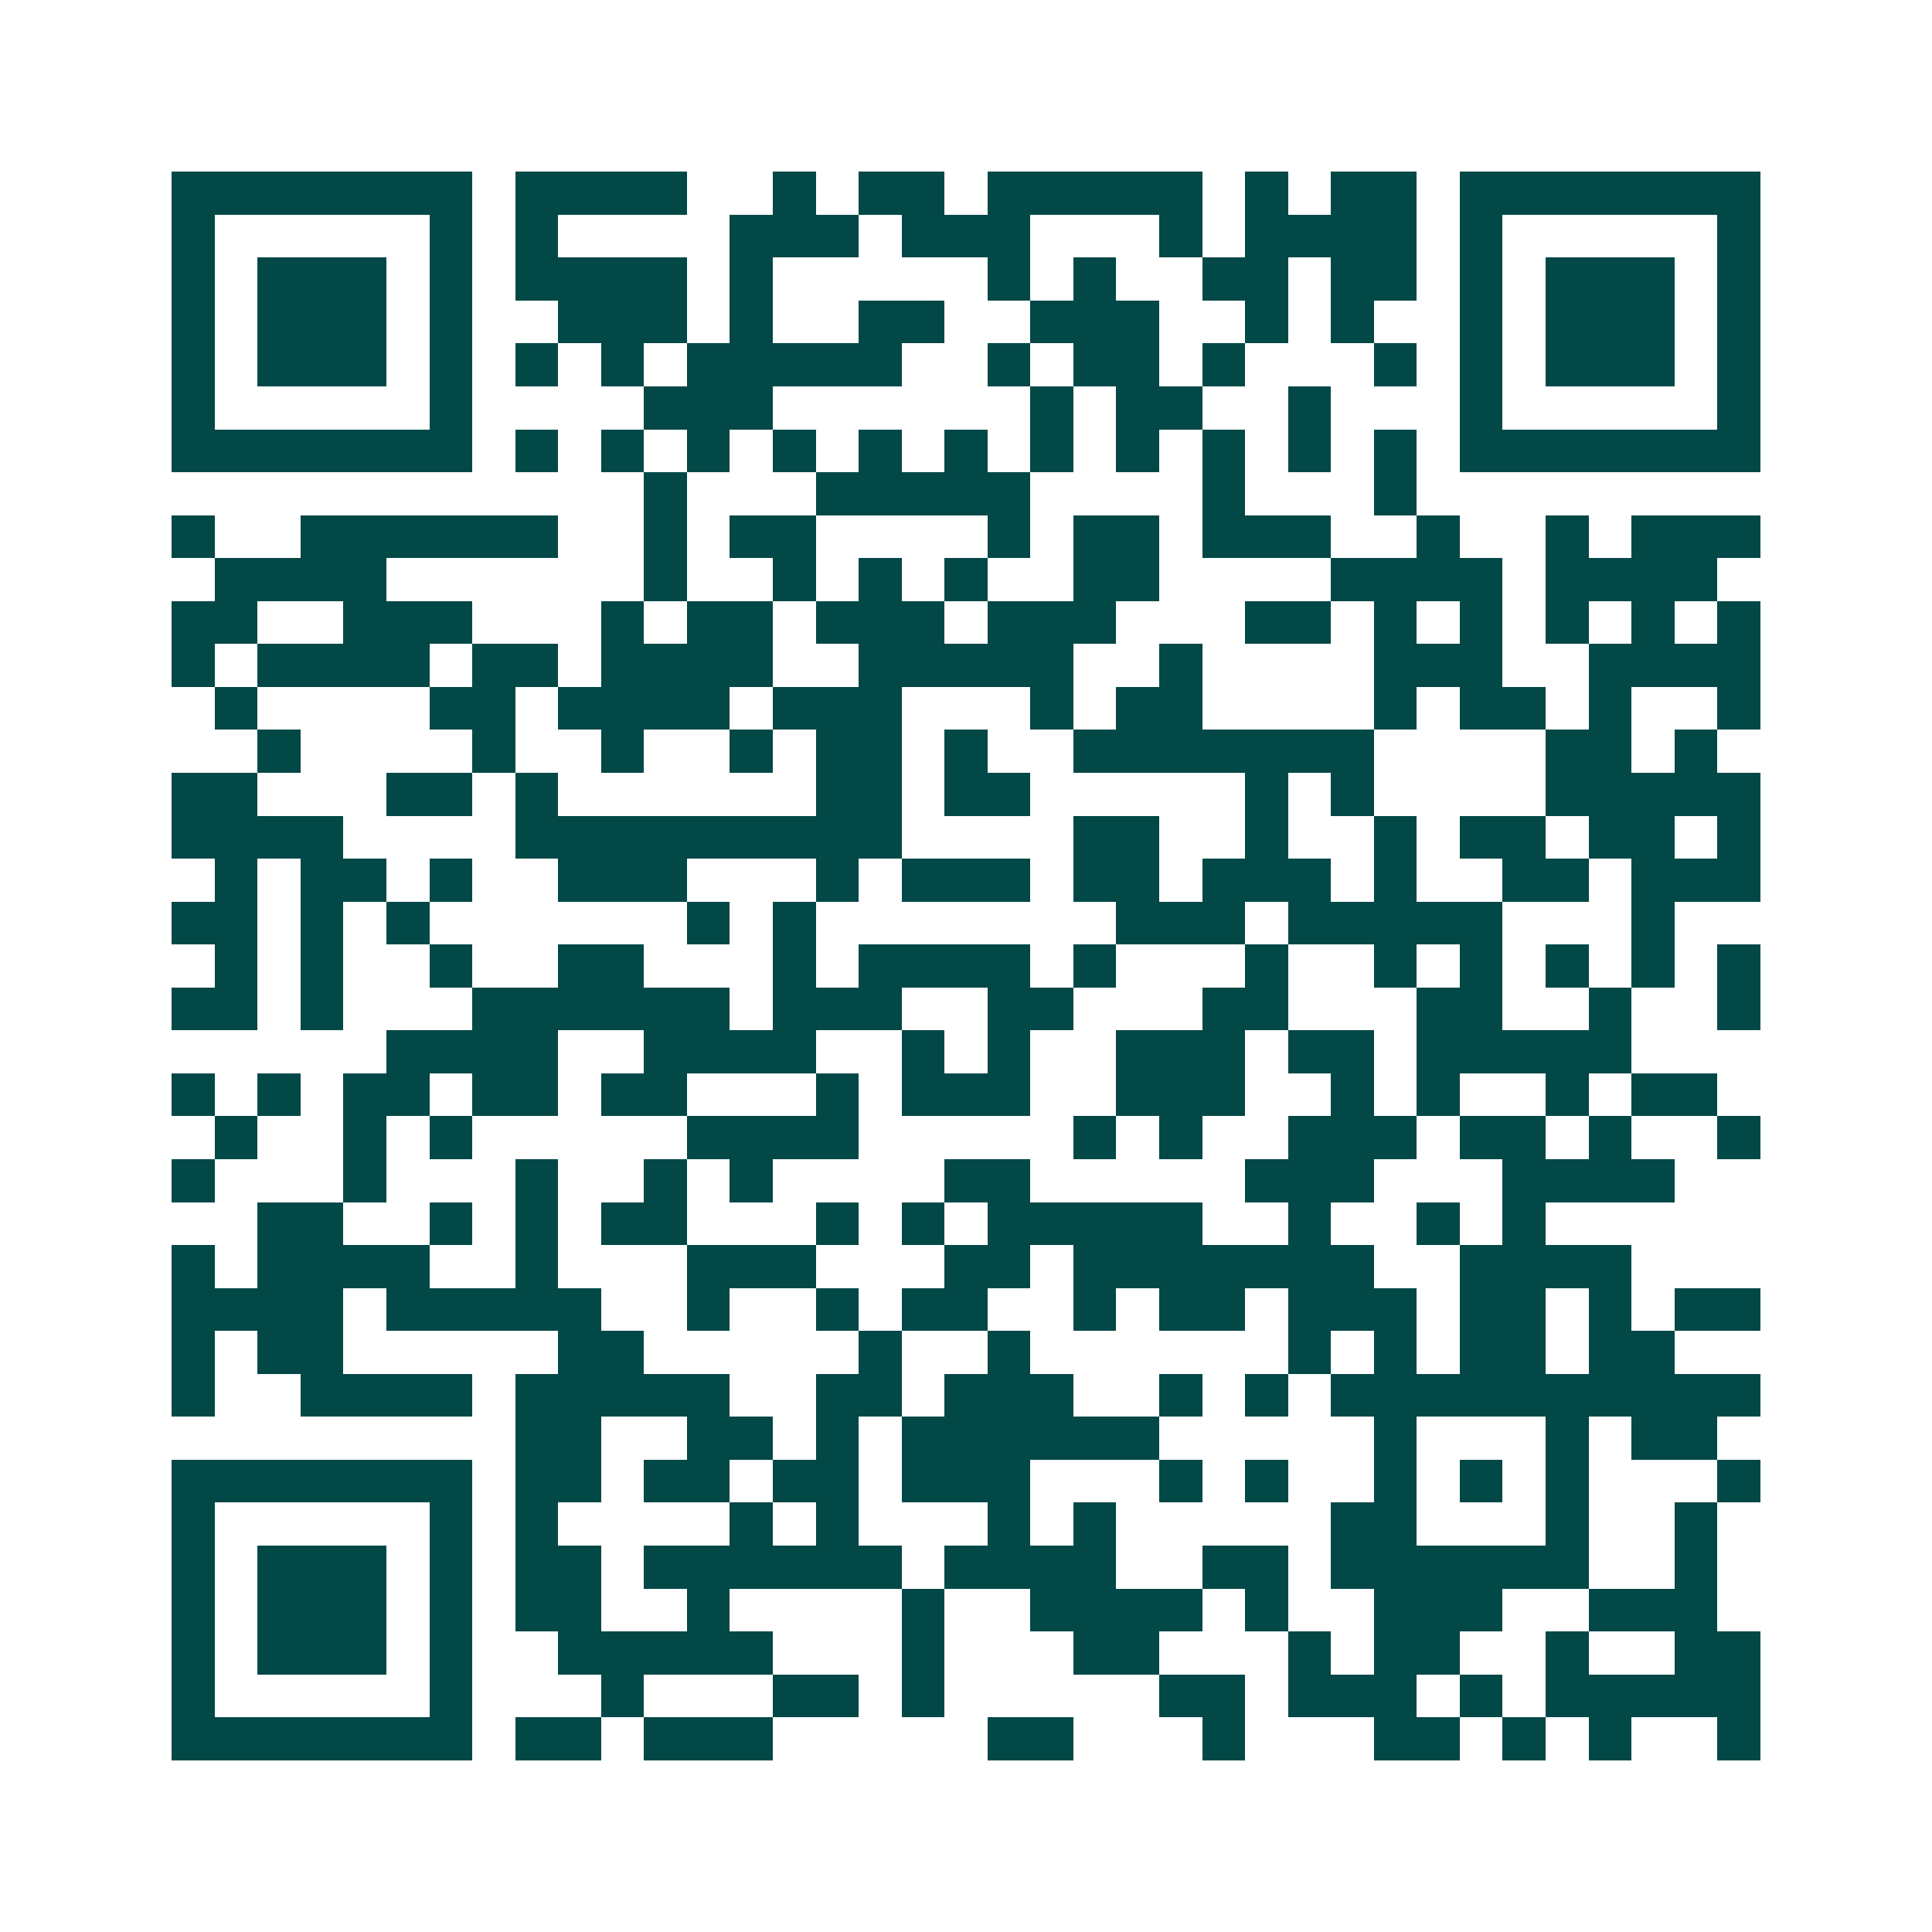 <svg xmlns="http://www.w3.org/2000/svg" width="200" height="200" viewBox="0 0 45 45" shape-rendering="crispEdges"><path fill="#ffffff" d="M0 0h45v45H0z"/><path stroke="#014847" d="M4 4.5h7m1 0h4m2 0h1m1 0h2m1 0h5m1 0h1m1 0h2m1 0h7M4 5.5h1m5 0h1m1 0h1m4 0h3m1 0h3m3 0h1m1 0h4m1 0h1m5 0h1M4 6.5h1m1 0h3m1 0h1m1 0h4m1 0h1m5 0h1m1 0h1m2 0h2m1 0h2m1 0h1m1 0h3m1 0h1M4 7.5h1m1 0h3m1 0h1m2 0h3m1 0h1m2 0h2m2 0h3m2 0h1m1 0h1m2 0h1m1 0h3m1 0h1M4 8.5h1m1 0h3m1 0h1m1 0h1m1 0h1m1 0h5m2 0h1m1 0h2m1 0h1m3 0h1m1 0h1m1 0h3m1 0h1M4 9.5h1m5 0h1m4 0h3m6 0h1m1 0h2m2 0h1m3 0h1m5 0h1M4 10.5h7m1 0h1m1 0h1m1 0h1m1 0h1m1 0h1m1 0h1m1 0h1m1 0h1m1 0h1m1 0h1m1 0h1m1 0h7M15 11.5h1m3 0h5m4 0h1m3 0h1M4 12.5h1m2 0h6m2 0h1m1 0h2m4 0h1m1 0h2m1 0h3m2 0h1m2 0h1m1 0h3M5 13.5h4m6 0h1m2 0h1m1 0h1m1 0h1m2 0h2m4 0h4m1 0h4M4 14.5h2m2 0h3m3 0h1m1 0h2m1 0h3m1 0h3m3 0h2m1 0h1m1 0h1m1 0h1m1 0h1m1 0h1M4 15.5h1m1 0h4m1 0h2m1 0h4m2 0h5m2 0h1m4 0h3m2 0h4M5 16.5h1m4 0h2m1 0h4m1 0h3m3 0h1m1 0h2m4 0h1m1 0h2m1 0h1m2 0h1M6 17.5h1m4 0h1m2 0h1m2 0h1m1 0h2m1 0h1m2 0h7m4 0h2m1 0h1M4 18.5h2m3 0h2m1 0h1m6 0h2m1 0h2m5 0h1m1 0h1m4 0h5M4 19.5h4m4 0h9m4 0h2m2 0h1m2 0h1m1 0h2m1 0h2m1 0h1M5 20.5h1m1 0h2m1 0h1m2 0h3m3 0h1m1 0h3m1 0h2m1 0h3m1 0h1m2 0h2m1 0h3M4 21.5h2m1 0h1m1 0h1m6 0h1m1 0h1m7 0h3m1 0h5m3 0h1M5 22.5h1m1 0h1m2 0h1m2 0h2m3 0h1m1 0h4m1 0h1m3 0h1m2 0h1m1 0h1m1 0h1m1 0h1m1 0h1M4 23.5h2m1 0h1m3 0h6m1 0h3m2 0h2m3 0h2m3 0h2m2 0h1m2 0h1M9 24.5h4m2 0h4m2 0h1m1 0h1m2 0h3m1 0h2m1 0h5M4 25.5h1m1 0h1m1 0h2m1 0h2m1 0h2m3 0h1m1 0h3m2 0h3m2 0h1m1 0h1m2 0h1m1 0h2M5 26.5h1m2 0h1m1 0h1m5 0h4m5 0h1m1 0h1m2 0h3m1 0h2m1 0h1m2 0h1M4 27.5h1m3 0h1m3 0h1m2 0h1m1 0h1m4 0h2m5 0h3m3 0h4M6 28.5h2m2 0h1m1 0h1m1 0h2m3 0h1m1 0h1m1 0h5m2 0h1m2 0h1m1 0h1M4 29.5h1m1 0h4m2 0h1m3 0h3m3 0h2m1 0h7m2 0h4M4 30.5h4m1 0h5m2 0h1m2 0h1m1 0h2m2 0h1m1 0h2m1 0h3m1 0h2m1 0h1m1 0h2M4 31.5h1m1 0h2m5 0h2m5 0h1m2 0h1m6 0h1m1 0h1m1 0h2m1 0h2M4 32.5h1m2 0h4m1 0h5m2 0h2m1 0h3m2 0h1m1 0h1m1 0h10M12 33.5h2m2 0h2m1 0h1m1 0h6m5 0h1m3 0h1m1 0h2M4 34.5h7m1 0h2m1 0h2m1 0h2m1 0h3m3 0h1m1 0h1m2 0h1m1 0h1m1 0h1m3 0h1M4 35.5h1m5 0h1m1 0h1m4 0h1m1 0h1m3 0h1m1 0h1m5 0h2m3 0h1m2 0h1M4 36.5h1m1 0h3m1 0h1m1 0h2m1 0h6m1 0h4m2 0h2m1 0h6m2 0h1M4 37.5h1m1 0h3m1 0h1m1 0h2m2 0h1m4 0h1m2 0h4m1 0h1m2 0h3m2 0h3M4 38.5h1m1 0h3m1 0h1m2 0h5m3 0h1m3 0h2m3 0h1m1 0h2m2 0h1m2 0h2M4 39.5h1m5 0h1m3 0h1m3 0h2m1 0h1m5 0h2m1 0h3m1 0h1m1 0h5M4 40.5h7m1 0h2m1 0h3m5 0h2m3 0h1m3 0h2m1 0h1m1 0h1m2 0h1"/></svg>
